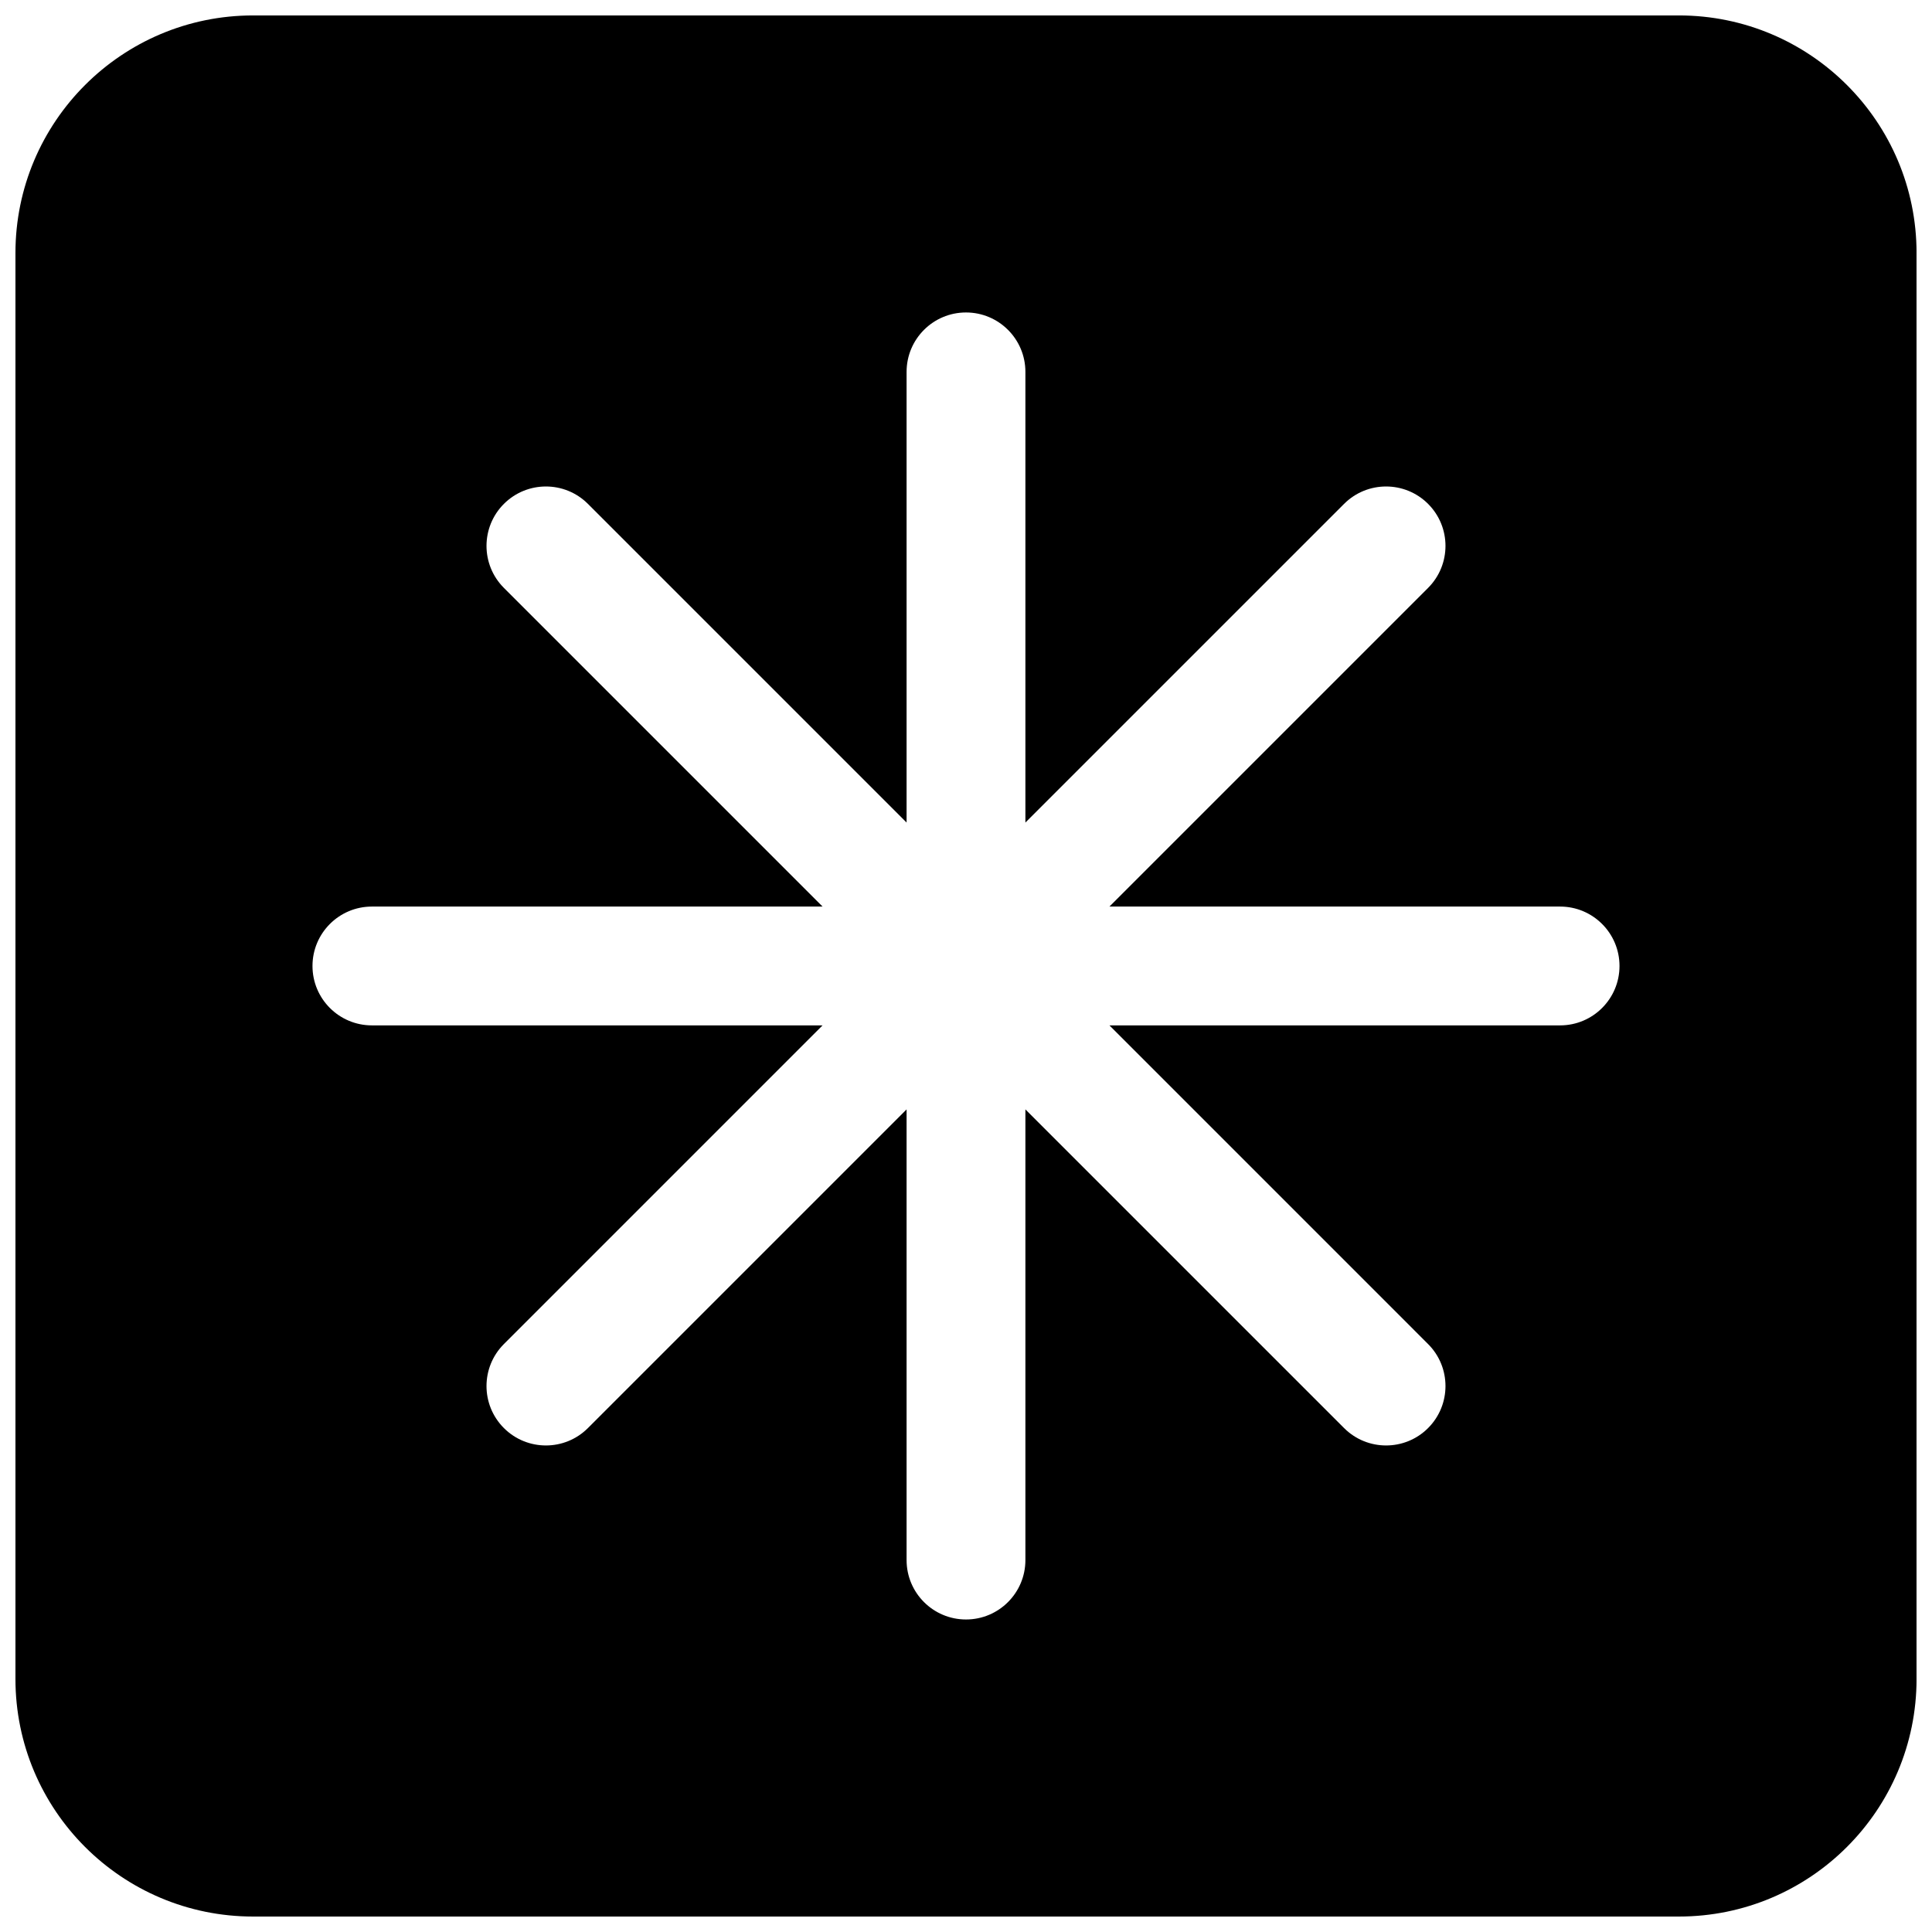 <?xml version="1.0" encoding="UTF-8"?>
<!-- Uploaded to: SVG Repo, www.svgrepo.com, Generator: SVG Repo Mixer Tools -->
<svg width="800px" height="800px" version="1.1" viewBox="144 144 512 512" xmlns="http://www.w3.org/2000/svg">
 <defs>
  <clipPath id="a">
   <path d="m148.09 148.09h503.81v503.81h-503.81z"/>
  </clipPath>
 </defs>
 <g clip-path="url(#a)">
  <path d="m211.07 148.09c-34.781 0-62.977 28.195-62.977 62.977v377.86c0 34.781 28.195 62.977 62.977 62.977h377.86c34.781 0 62.977-28.195 62.977-62.977v-377.86c0-34.781-28.195-62.977-62.977-62.977zm188.93 425.09c-8.695 0-15.746-7.051-15.746-15.746v-119.43l-84.449 84.449c-6.148 6.148-16.117 6.148-22.266 0-6.148-6.148-6.148-16.117 0-22.262l84.449-84.453h-119.43c-8.695 0-15.746-7.047-15.746-15.742s7.051-15.746 15.746-15.746h119.43l-84.449-84.449c-6.148-6.148-6.148-16.117 0-22.266 6.148-6.148 16.117-6.148 22.266 0l84.449 84.449v-119.43c0-8.695 7.051-15.746 15.746-15.746s15.742 7.051 15.742 15.746v119.43l84.453-84.449c6.144-6.148 16.117-6.148 22.262 0 6.148 6.148 6.148 16.117 0 22.266l-84.449 84.449h119.43c8.695 0 15.746 7.051 15.746 15.746s-7.051 15.742-15.746 15.742h-119.43l84.449 84.453c6.148 6.144 6.148 16.113 0 22.262-6.144 6.148-16.117 6.148-22.262 0l-84.453-84.449v119.43c0 8.695-7.047 15.746-15.742 15.746z" fill-rule="evenodd"/>
 </g>
</svg>